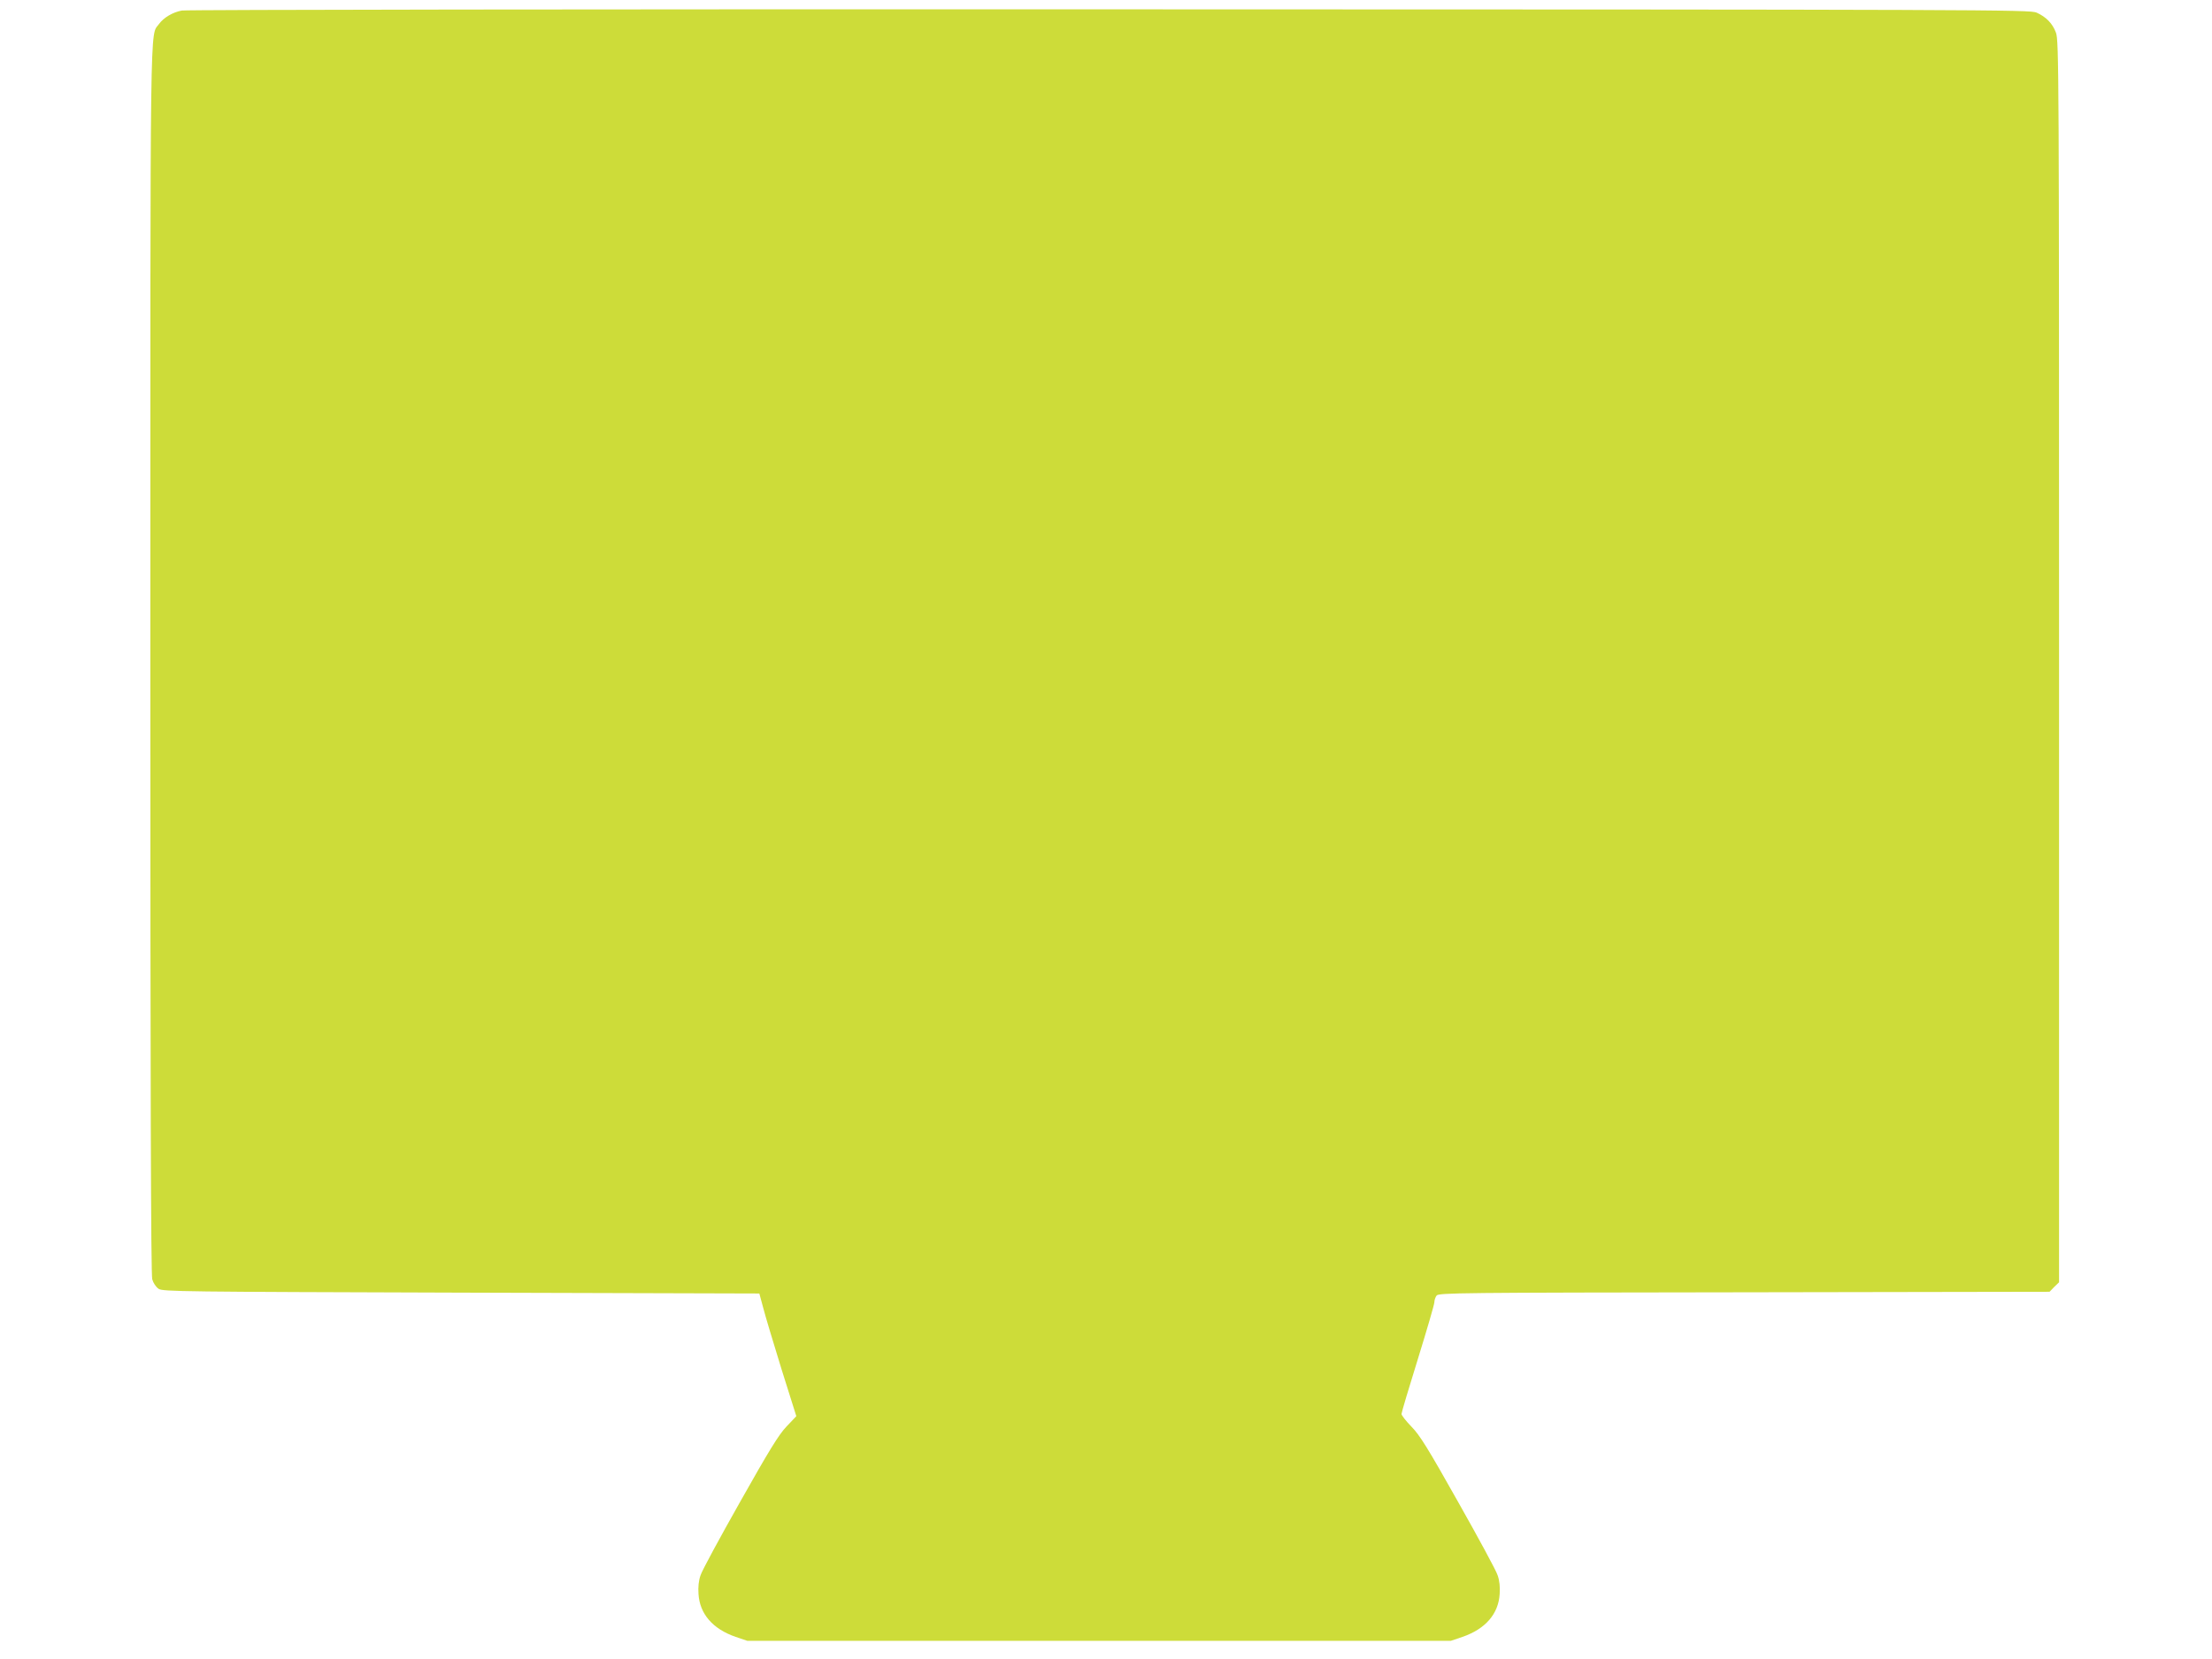 <?xml version="1.0" standalone="no"?>
<!DOCTYPE svg PUBLIC "-//W3C//DTD SVG 20010904//EN"
 "http://www.w3.org/TR/2001/REC-SVG-20010904/DTD/svg10.dtd">
<svg version="1.0" xmlns="http://www.w3.org/2000/svg"
 width="1280pt" height="960pt" viewBox="0 0 1280 960"
 preserveAspectRatio="xMidYMid meet">
<g transform="translate(0,960) scale(0.1,-0.1)"
fill="#cddc39" stroke="none">
<path d="M1052 9539 c-53 -10 -105 -41 -132 -78 -53 -75 -50 145 -50 -3686 0
-2429 3 -3552 11 -3578 6 -21 21 -44 37 -55 24 -16 134 -17 1751 -22 l1725 -5
23 -85 c12 -47 60 -206 106 -355 l85 -270 -57 -60 c-45 -47 -101 -139 -269
-437 -117 -207 -220 -397 -228 -423 -11 -30 -15 -68 -12 -109 7 -115 82 -202
215 -248 l68 -23 2035 0 2035 0 68 23 c133 46 208 133 215 248 3 41 -1 79 -12
109 -8 26 -111 216 -228 423 -176 313 -222 387 -270 436 -32 33 -58 66 -58 74
0 8 43 152 95 319 52 168 95 315 95 327 0 12 6 30 13 39 11 16 134 17 1779 19
l1768 3 27 28 28 27 0 3593 c0 3411 -1 3594 -18 3638 -20 54 -57 91 -112 116
-38 17 -257 18 -5365 19 -2929 1 -5344 -2 -5368 -7z"/>
</g>
</svg>
